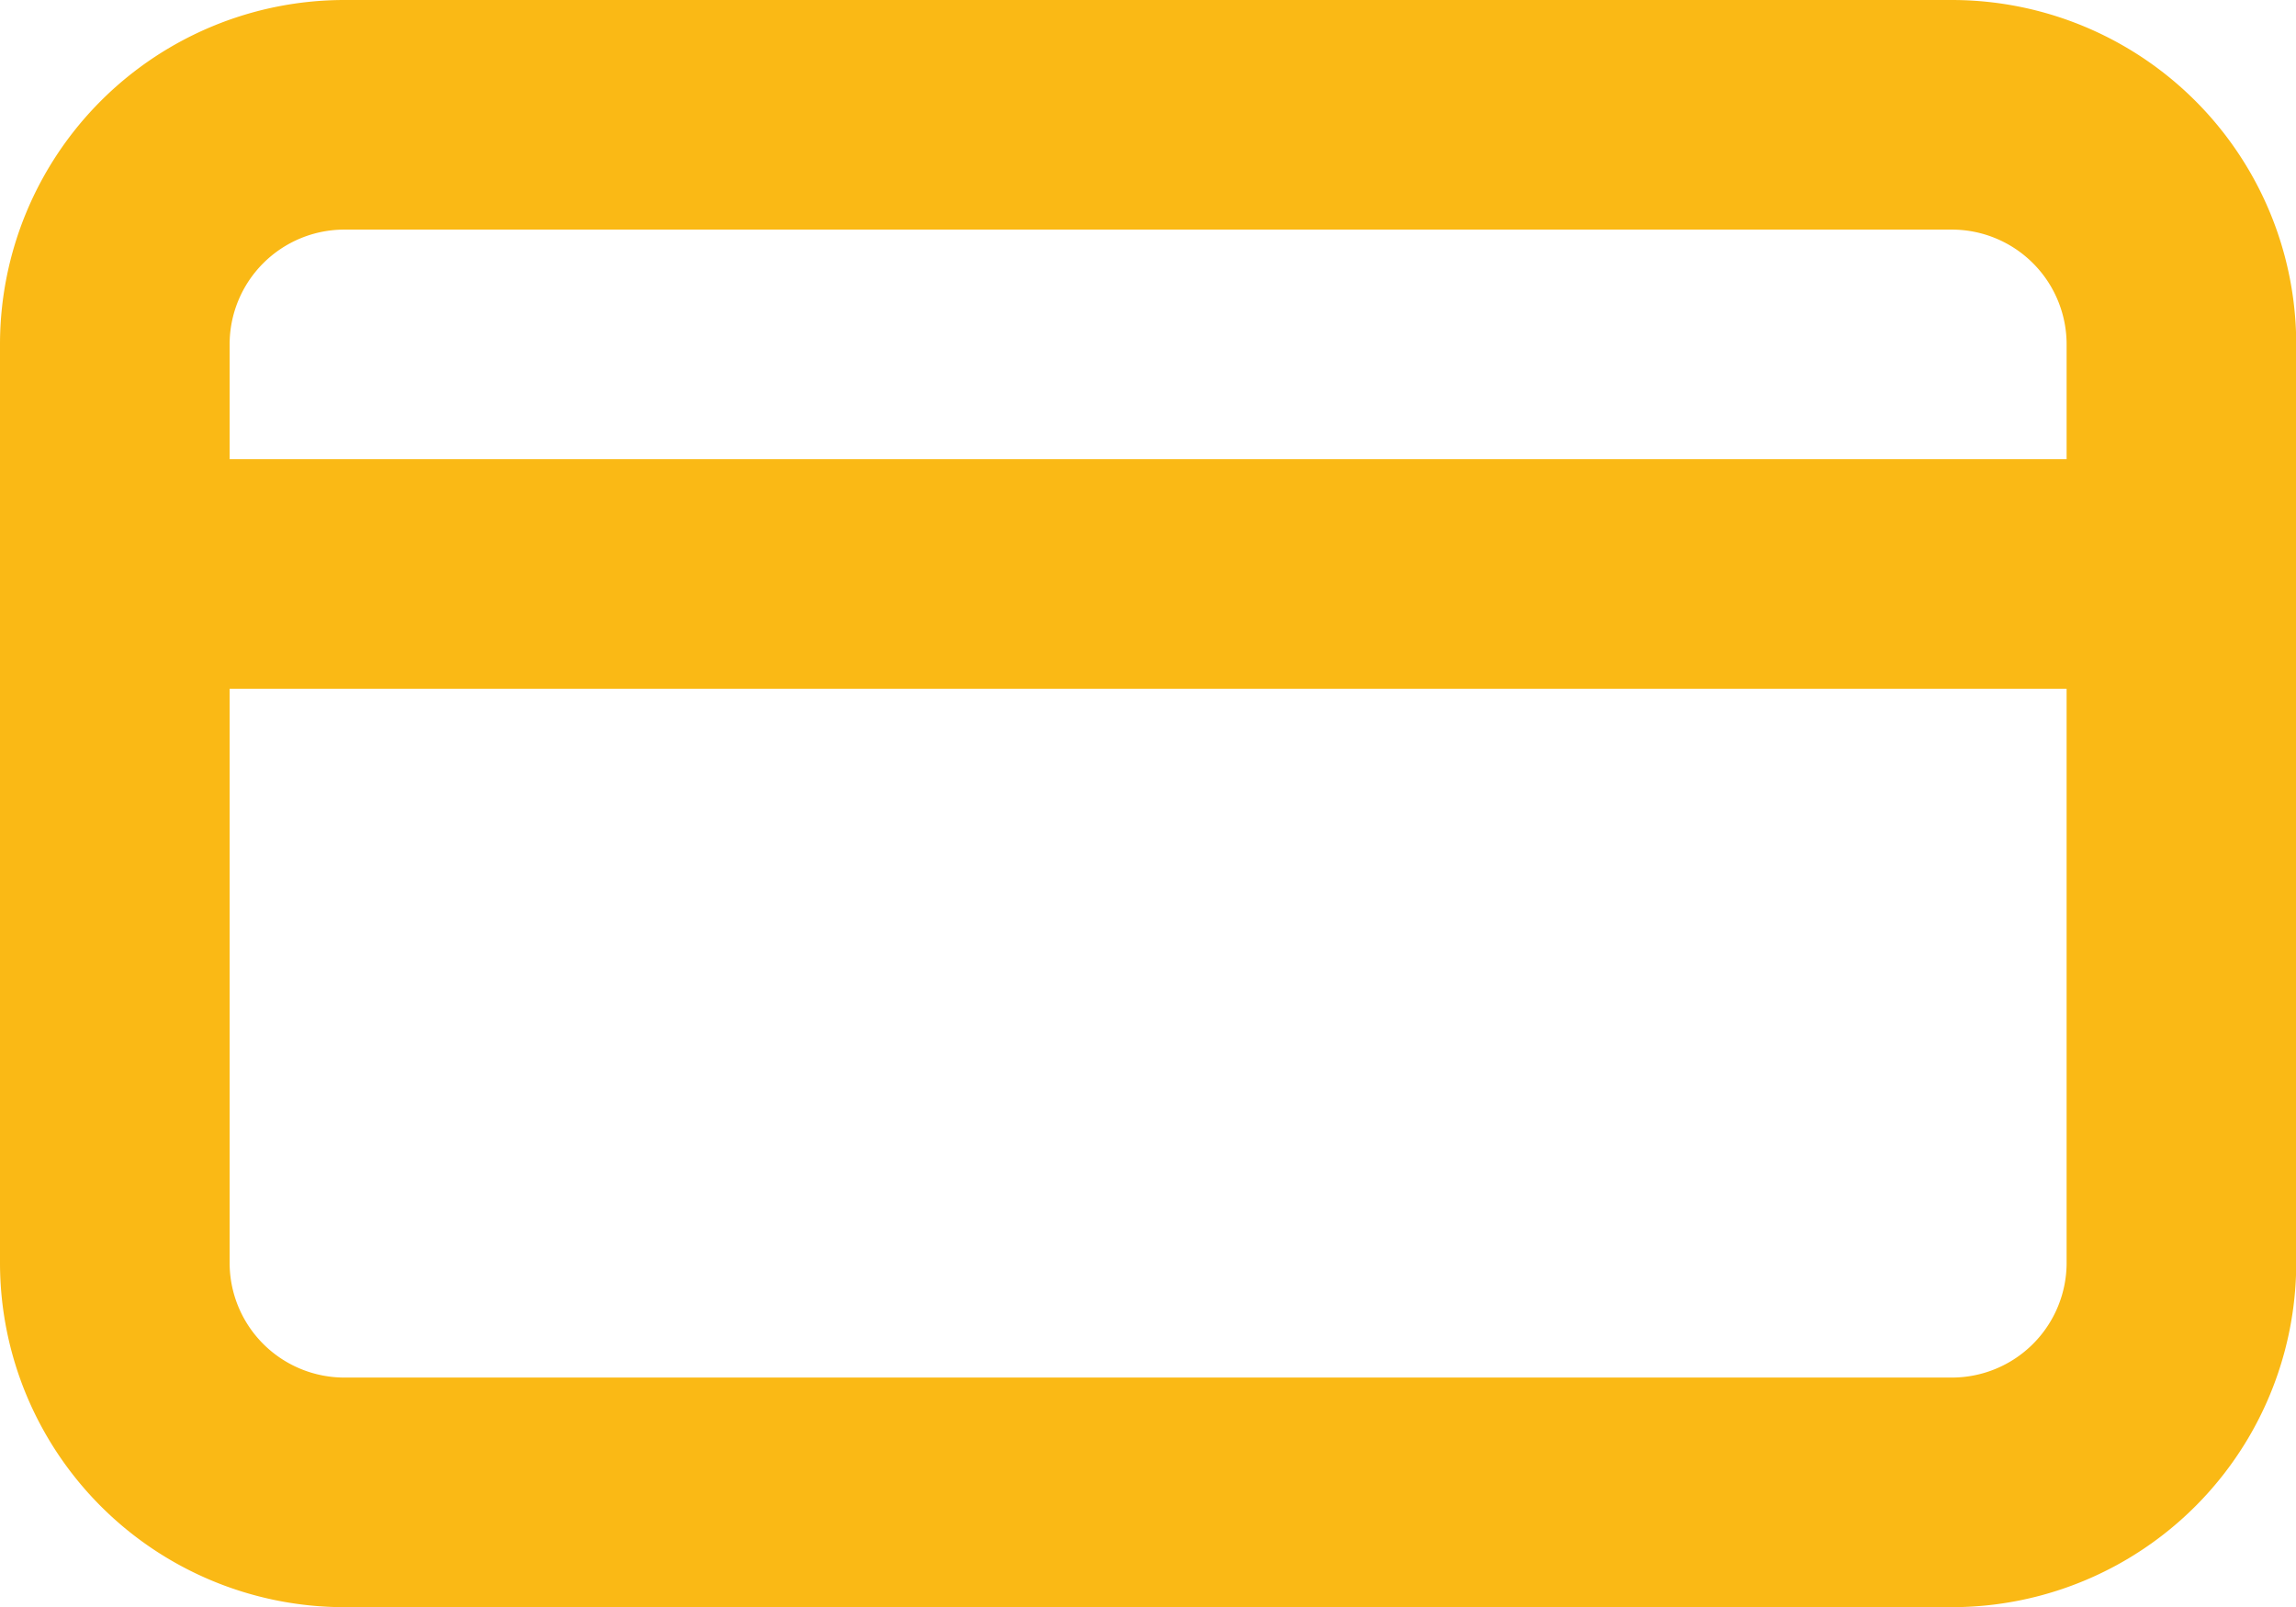 <svg xmlns="http://www.w3.org/2000/svg" width="49.995" height="34.996" viewBox="0 0 49.995 34.996"><defs><style>.a{fill:#fab915;}</style></defs><path class="a" d="M44.5,5H9.5A7.5,7.5,0,0,0,2,12.5v20A7.5,7.5,0,0,0,9.5,40h35a7.5,7.5,0,0,0,7.5-7.5v-20A7.5,7.5,0,0,0,44.5,5ZM7,12.5A2.5,2.5,0,0,1,9.5,10h35A2.5,2.5,0,0,1,47,12.5V15H7Zm40,20A2.5,2.5,0,0,1,44.5,35H9.5A2.5,2.5,0,0,1,7,32.5V20H47Z" transform="translate(-2 -5)"/></svg>